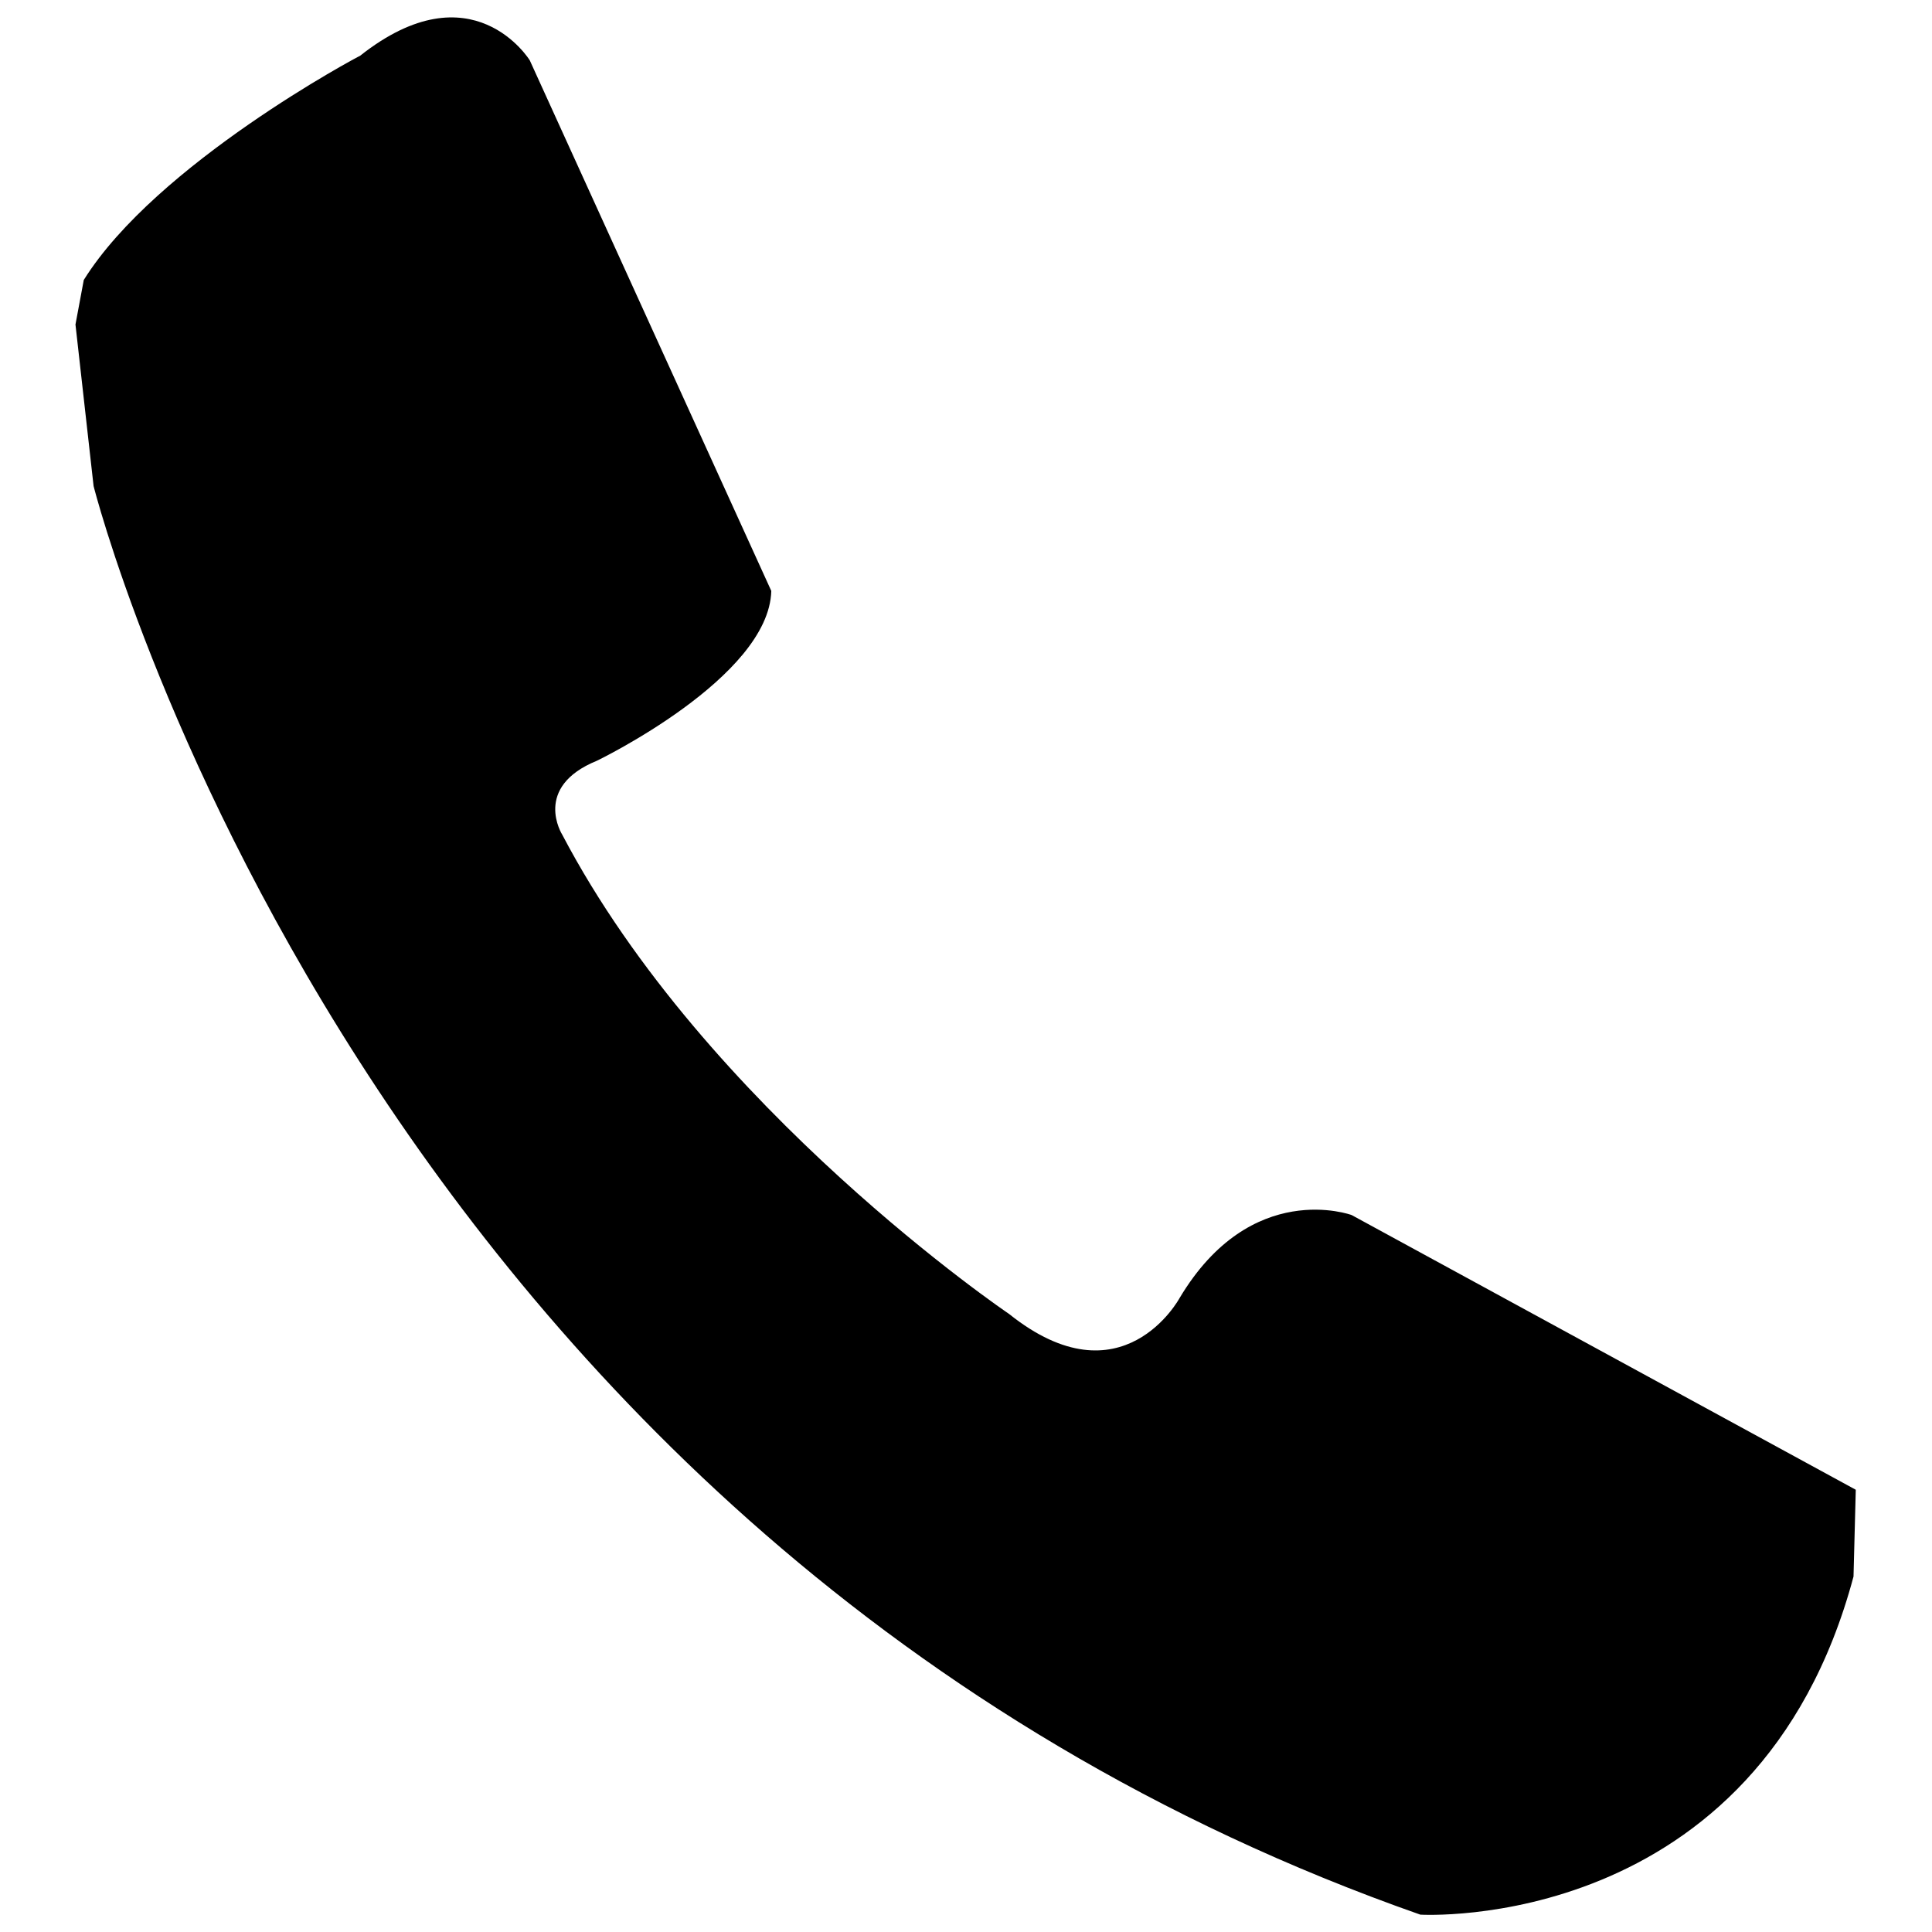 <?xml version="1.0" encoding="utf-8"?>
<!-- Svg Vector Icons : http://www.onlinewebfonts.com/icon -->
<!DOCTYPE svg PUBLIC "-//W3C//DTD SVG 1.1//EN" "http://www.w3.org/Graphics/SVG/1.1/DTD/svg11.dtd">
<svg version="1.1" xmlns="http://www.w3.org/2000/svg" xmlns:xlink="http://www.w3.org/1999/xlink" x="0px" y="0px" viewBox="0 0 256 256" enable-background="new 0 0 256 256" xml:space="preserve">
<g><g><path fill="#000000" d="M11.1,37.1L10,43l2.4,21.4c0,0,35.2,140,175.8,189.3c0,0,44.7,2.7,57.4-44.8l0.3-11.5l-66.8-36.4c0,0-13.3-4.9-22.8,11c0,0-7.6,14.1-22.6,2.1c0,0-40.1-27.1-59.2-63.5c0,0-4-6.3,4.6-9.8c0,0,22.8-11,23.1-22.5L70.2,8c0,0-7.6-12.4-22.5-0.6C47.6,7.4,20.7,21.7,11.1,37.1z"/></g></g>
</svg>